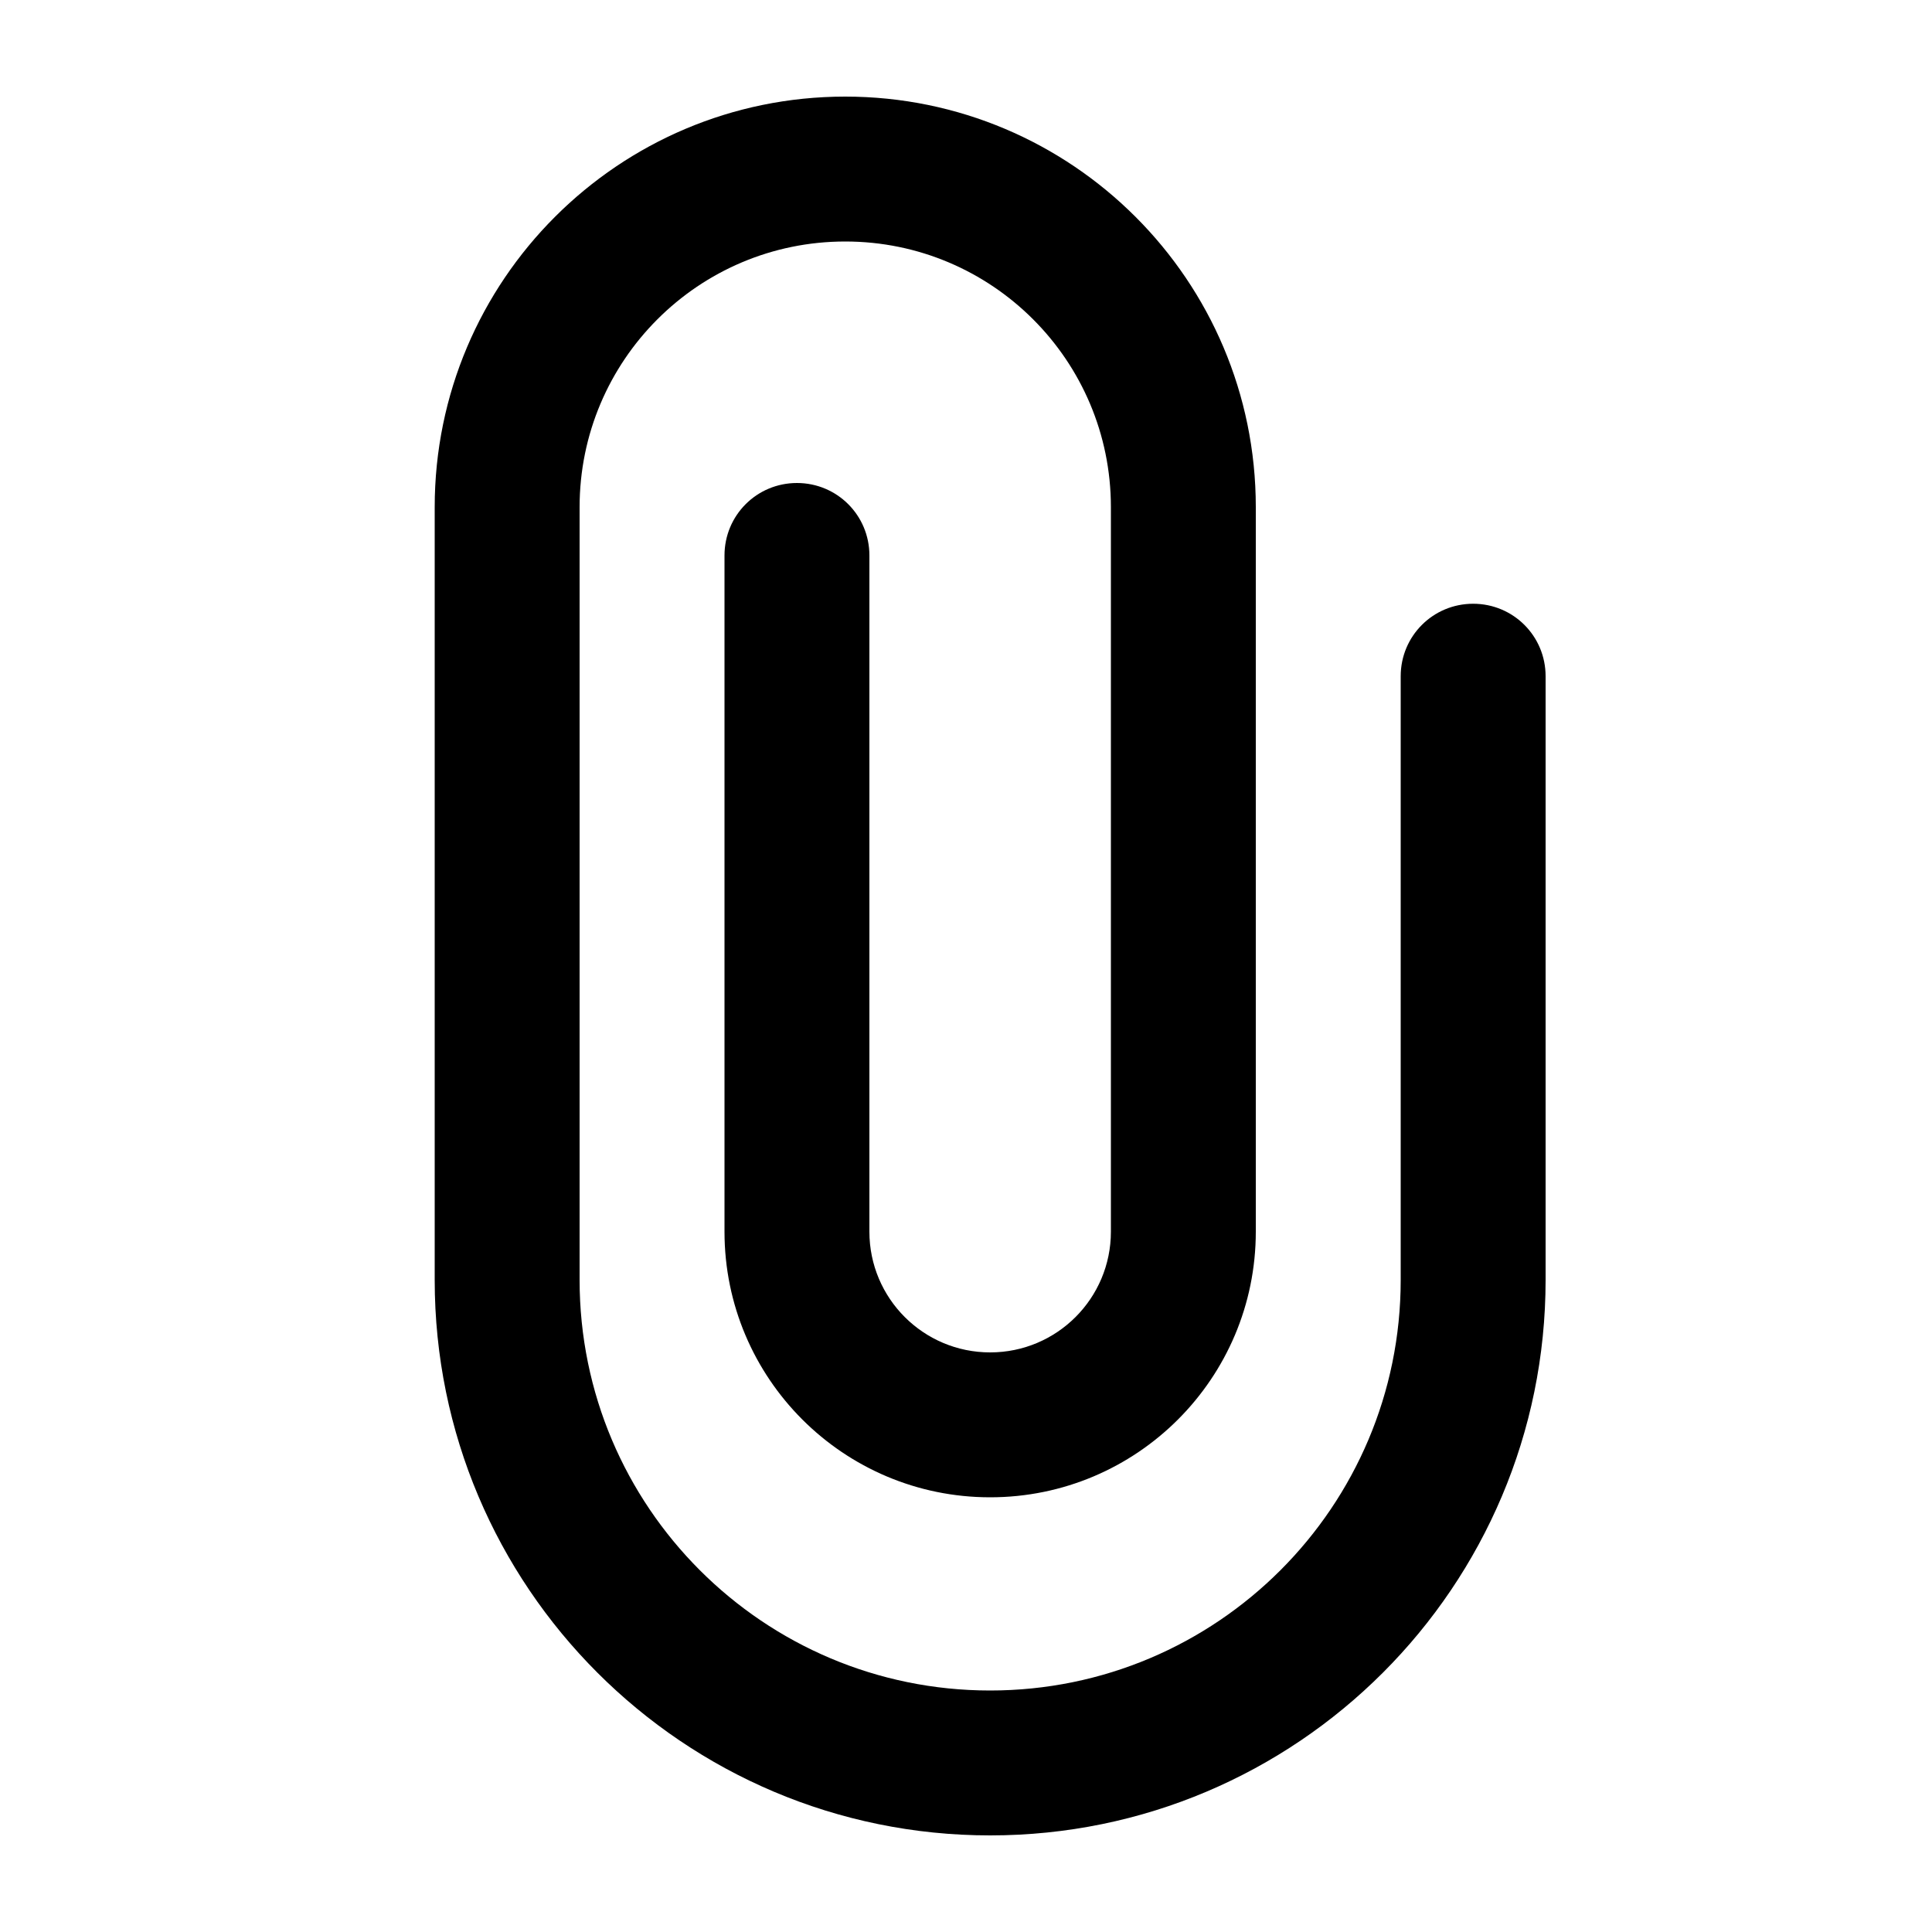 <svg xmlns="http://www.w3.org/2000/svg" viewBox="0 0 640 640"><!--! Font Awesome Pro 7.1.0 by @fontawesome - https://fontawesome.com License - https://fontawesome.com/license (Commercial License) Copyright 2025 Fonticons, Inc. --><path opacity=".4" fill="currentColor" d=""/><path fill="currentColor" d="M144 168C144 92.9 204.9 32 280 32C355.1 32 416 92.9 416 168L416 408C416 456.6 376.6 496 328 496C279.4 496 240 456.6 240 408L240 184C240 170.7 250.7 160 264 160C277.3 160 288 170.7 288 184L288 408C288 430.1 305.9 448 328 448C350.1 448 368 430.1 368 408L368 168C368 119.4 328.6 80 280 80C231.4 80 192 119.4 192 168L192 424C192 499.1 252.9 560 328 560C403.1 560 464 499.1 464 424L464 224C464 210.7 474.7 200 488 200C501.3 200 512 210.7 512 224L512 424C512 525.6 429.6 608 328 608C226.4 608 144 525.6 144 424L144 168z"/></svg>